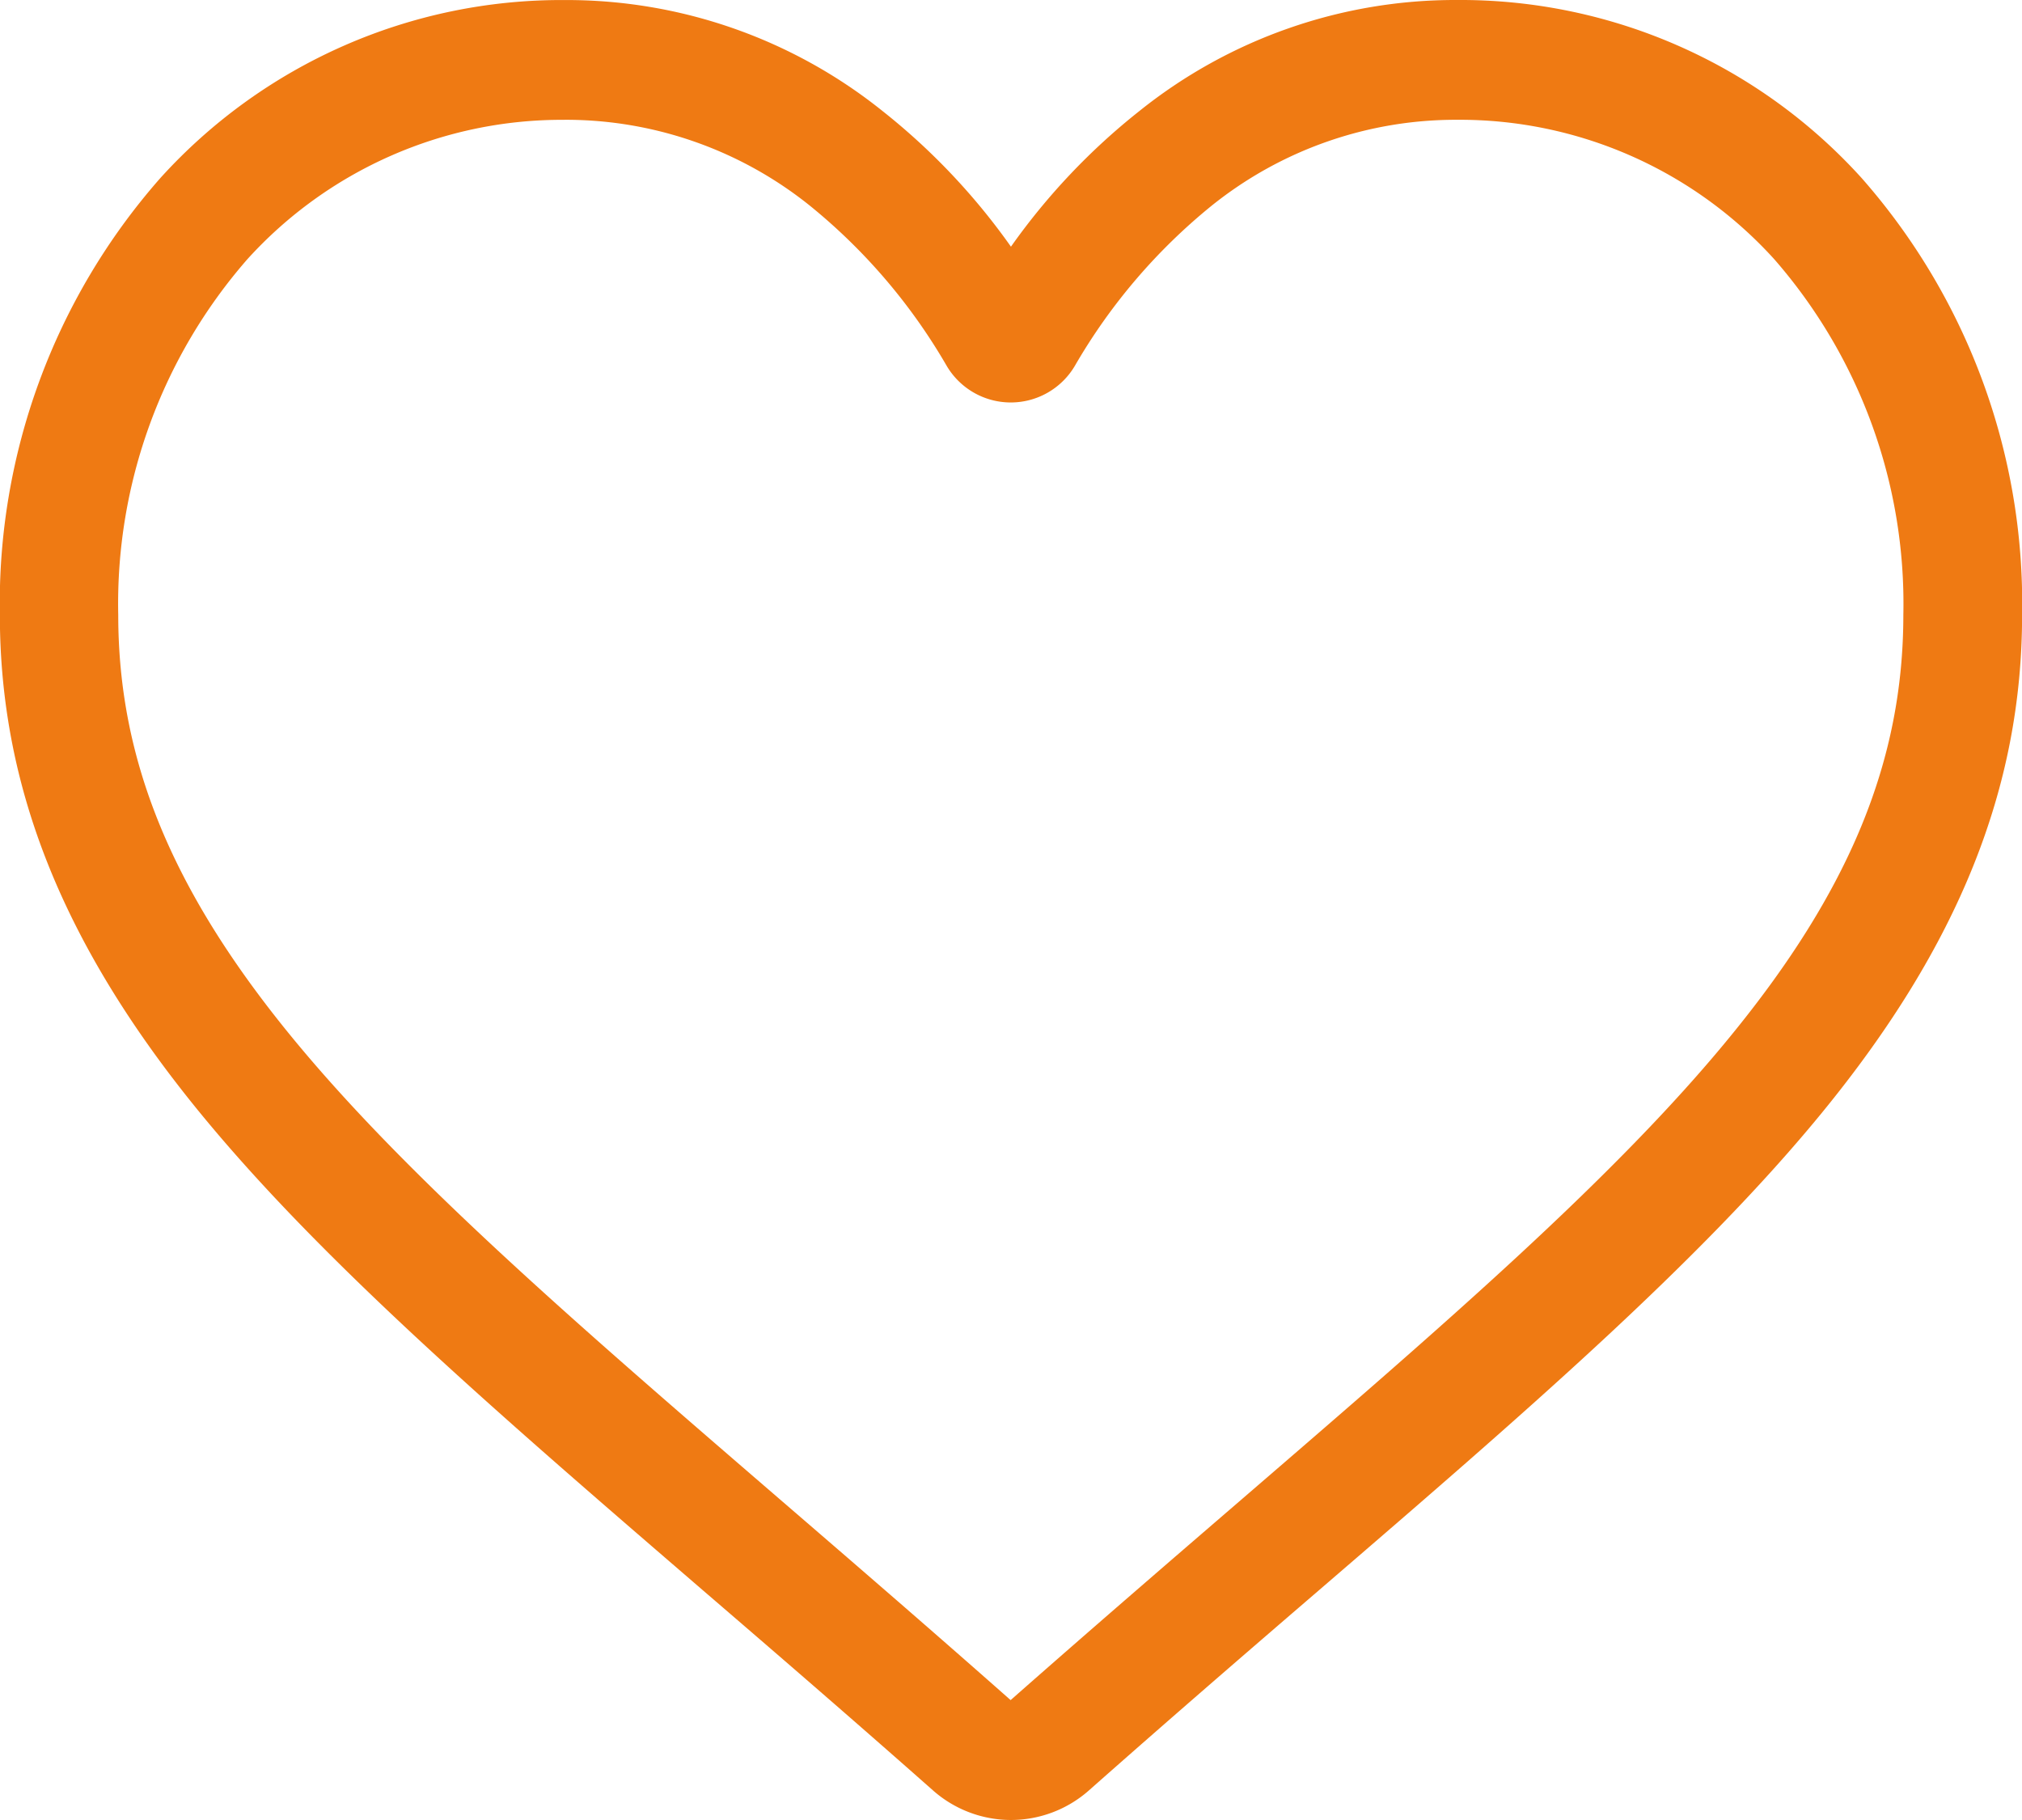 <svg xmlns="http://www.w3.org/2000/svg" width="43.488" height="39.139" viewBox="0 0 43.488 39.139">
    <path fill="#ef7a13" d="M135.744 264.139a2.534 2.534 0 0 1-1.681-.639c-1.757-1.554-3.451-3.015-4.945-4.3l-.008-.007c-4.381-3.777-8.165-7.039-10.8-10.252-2.943-3.592-4.313-7-4.313-10.719a13.842 13.842 0 0 1 3.45-9.391 11.632 11.632 0 0 1 8.7-3.83 10.857 10.857 0 0 1 6.833 2.386 14.055 14.055 0 0 1 2.763 2.918 14.064 14.064 0 0 1 2.763-2.918A10.858 10.858 0 0 1 145.34 225a11.633 11.633 0 0 1 8.7 3.83 13.842 13.842 0 0 1 3.45 9.391c0 3.721-1.37 7.126-4.313 10.718-2.633 3.213-6.415 6.475-10.8 10.251-1.5 1.29-3.194 2.753-4.955 4.311a2.535 2.535 0 0 1-1.681.638zm-9.6-36.562a9.127 9.127 0 0 0-6.826 3 11.261 11.261 0 0 0-2.775 7.644c0 3.129 1.15 5.928 3.727 9.074 2.492 3.041 6.2 6.236 10.488 9.935l.008.007c1.5 1.293 3.2 2.759 4.97 4.324 1.78-1.569 3.483-3.037 4.986-4.332 4.291-3.7 8-6.893 10.487-9.935 2.577-3.146 3.727-5.945 3.727-9.074a11.261 11.261 0 0 0-2.775-7.644 9.126 9.126 0 0 0-6.826-3 8.385 8.385 0 0 0-5.275 1.847 12.473 12.473 0 0 0-2.94 3.44 1.6 1.6 0 0 1-2.762 0 12.465 12.465 0 0 0-2.94-3.44 8.385 8.385 0 0 0-5.275-1.847zm0 0" transform="translate(-114 -225)"/>
</svg>
